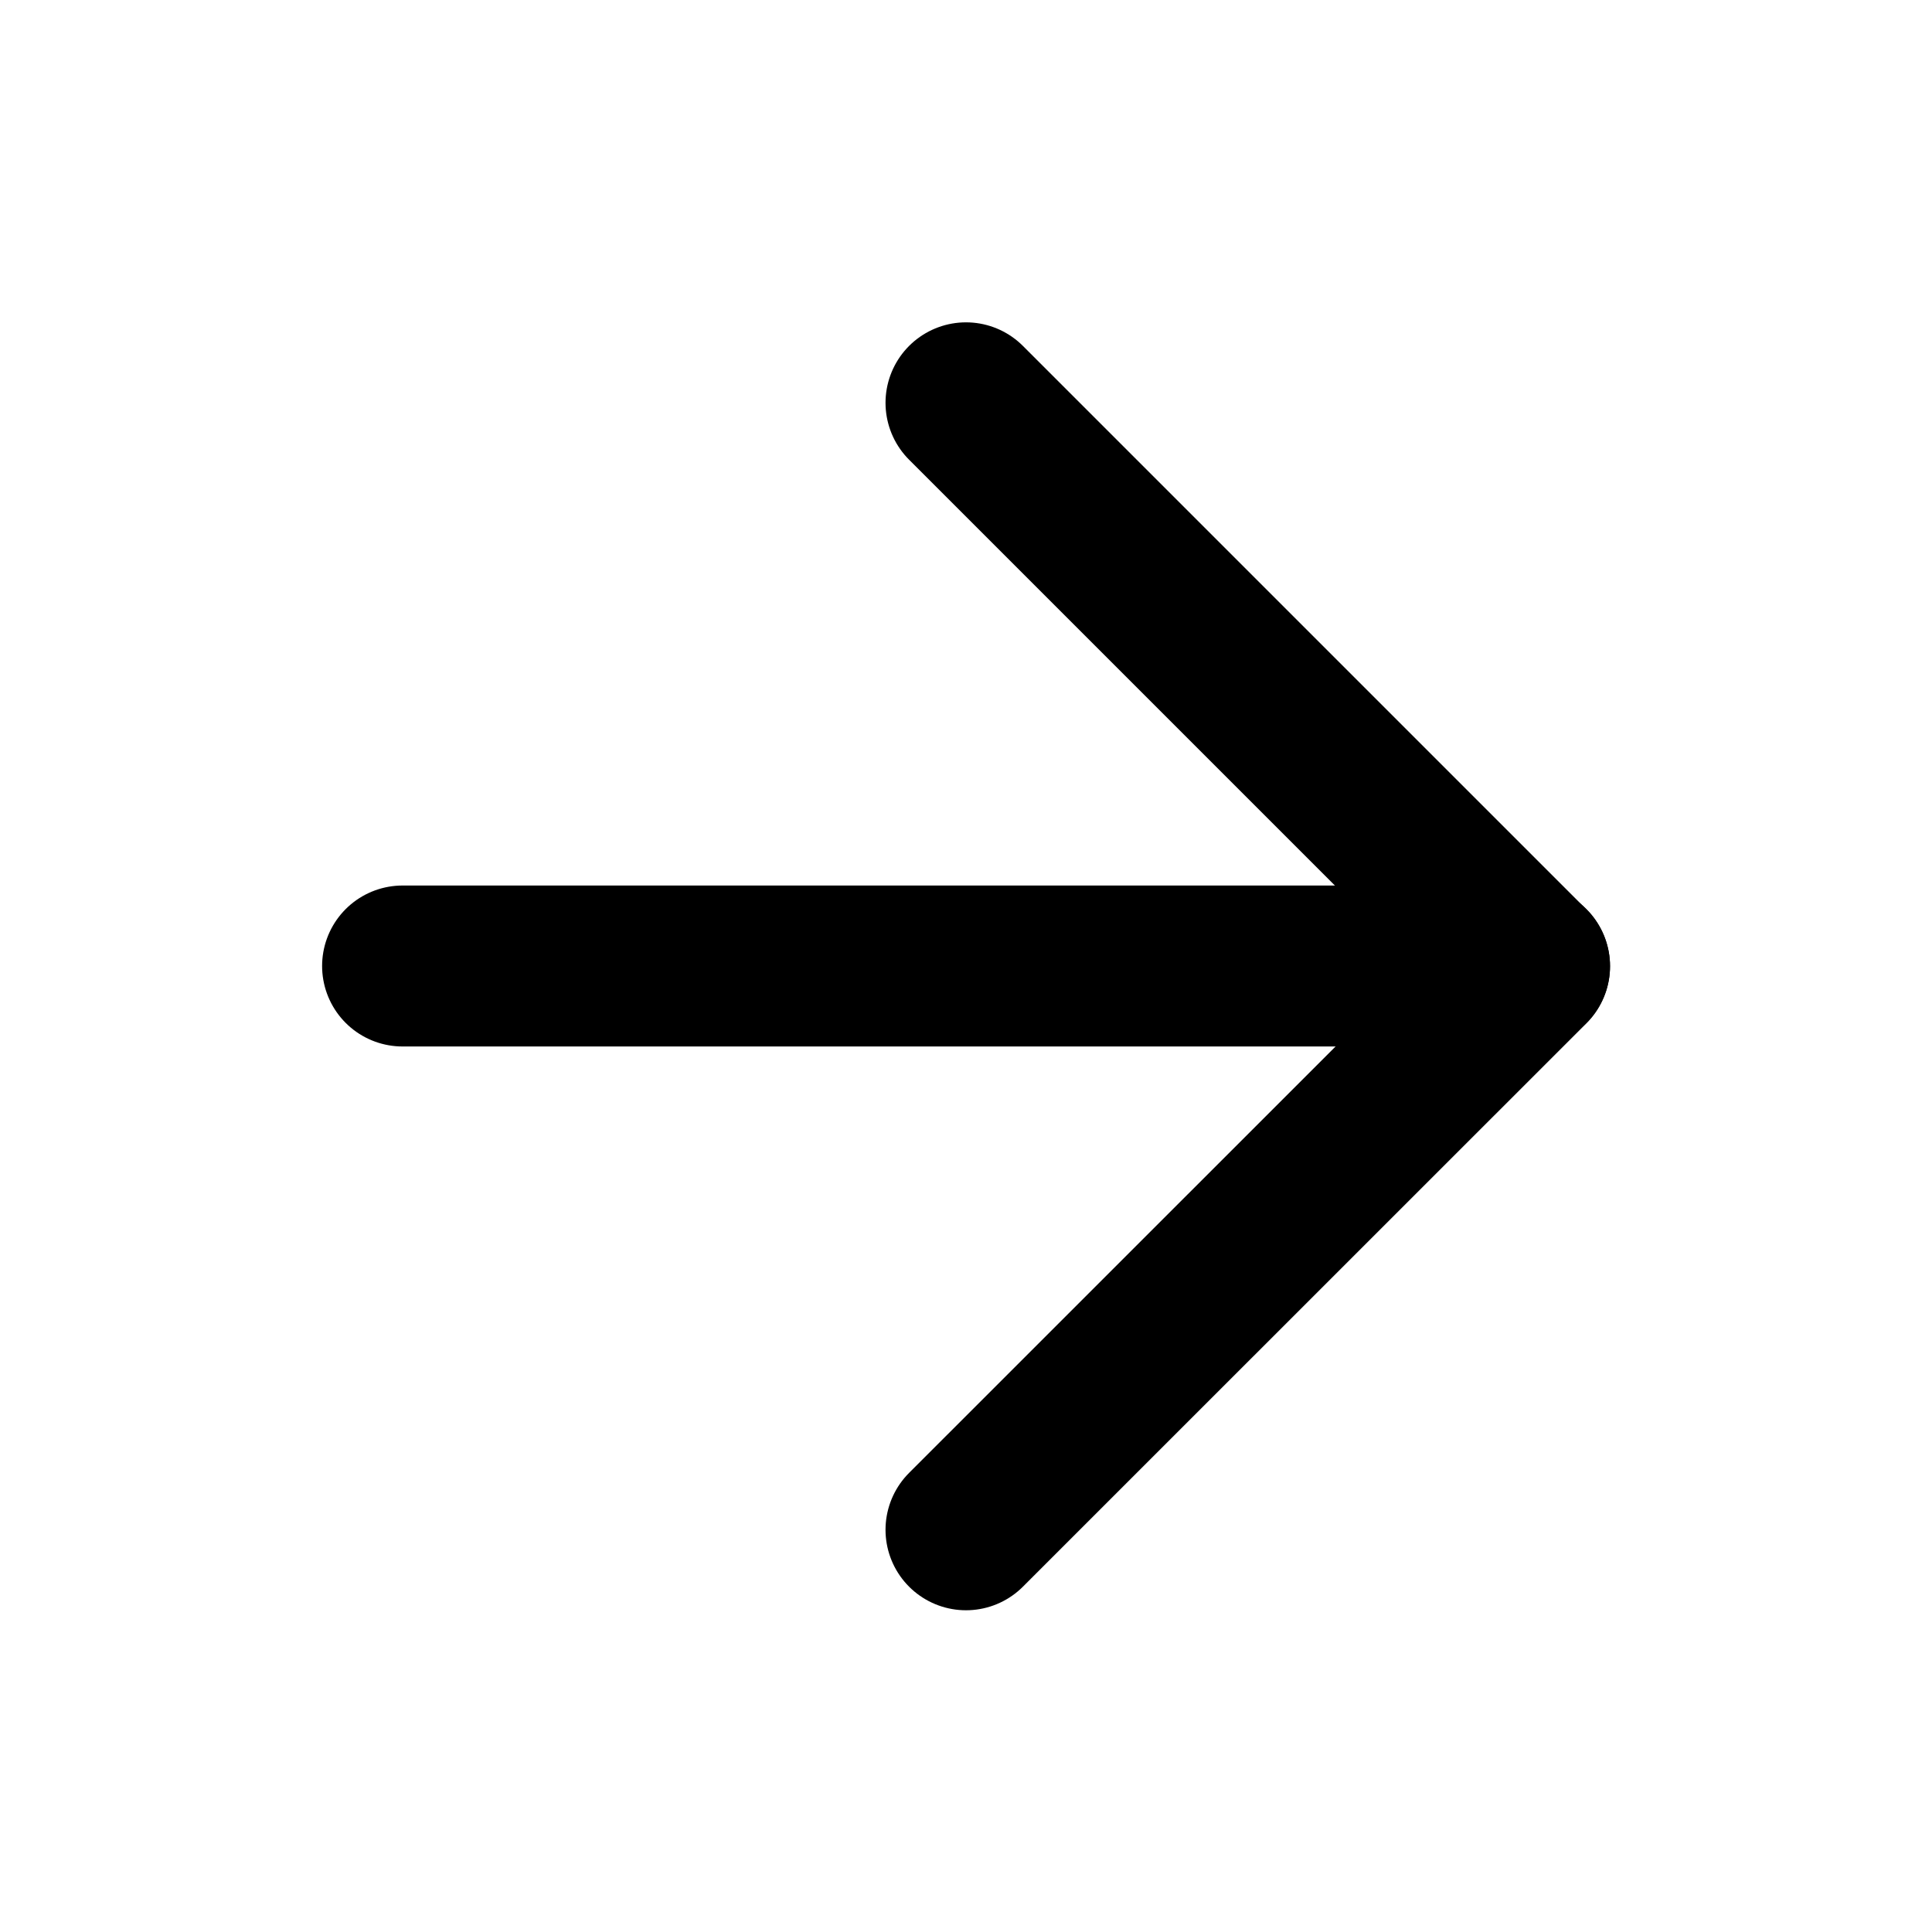 <?xml version="1.0" encoding="UTF-8"?> <svg xmlns="http://www.w3.org/2000/svg" width="16" height="16" viewBox="0 0 16 16" fill="none"><path d="M3.334 8H12.667" stroke="black" stroke-width="1.333" stroke-linecap="round" stroke-linejoin="round"></path><path d="M8 3.336L12.667 8.003L8 12.669" stroke="black" stroke-width="1.333" stroke-linecap="round" stroke-linejoin="round"></path></svg> 